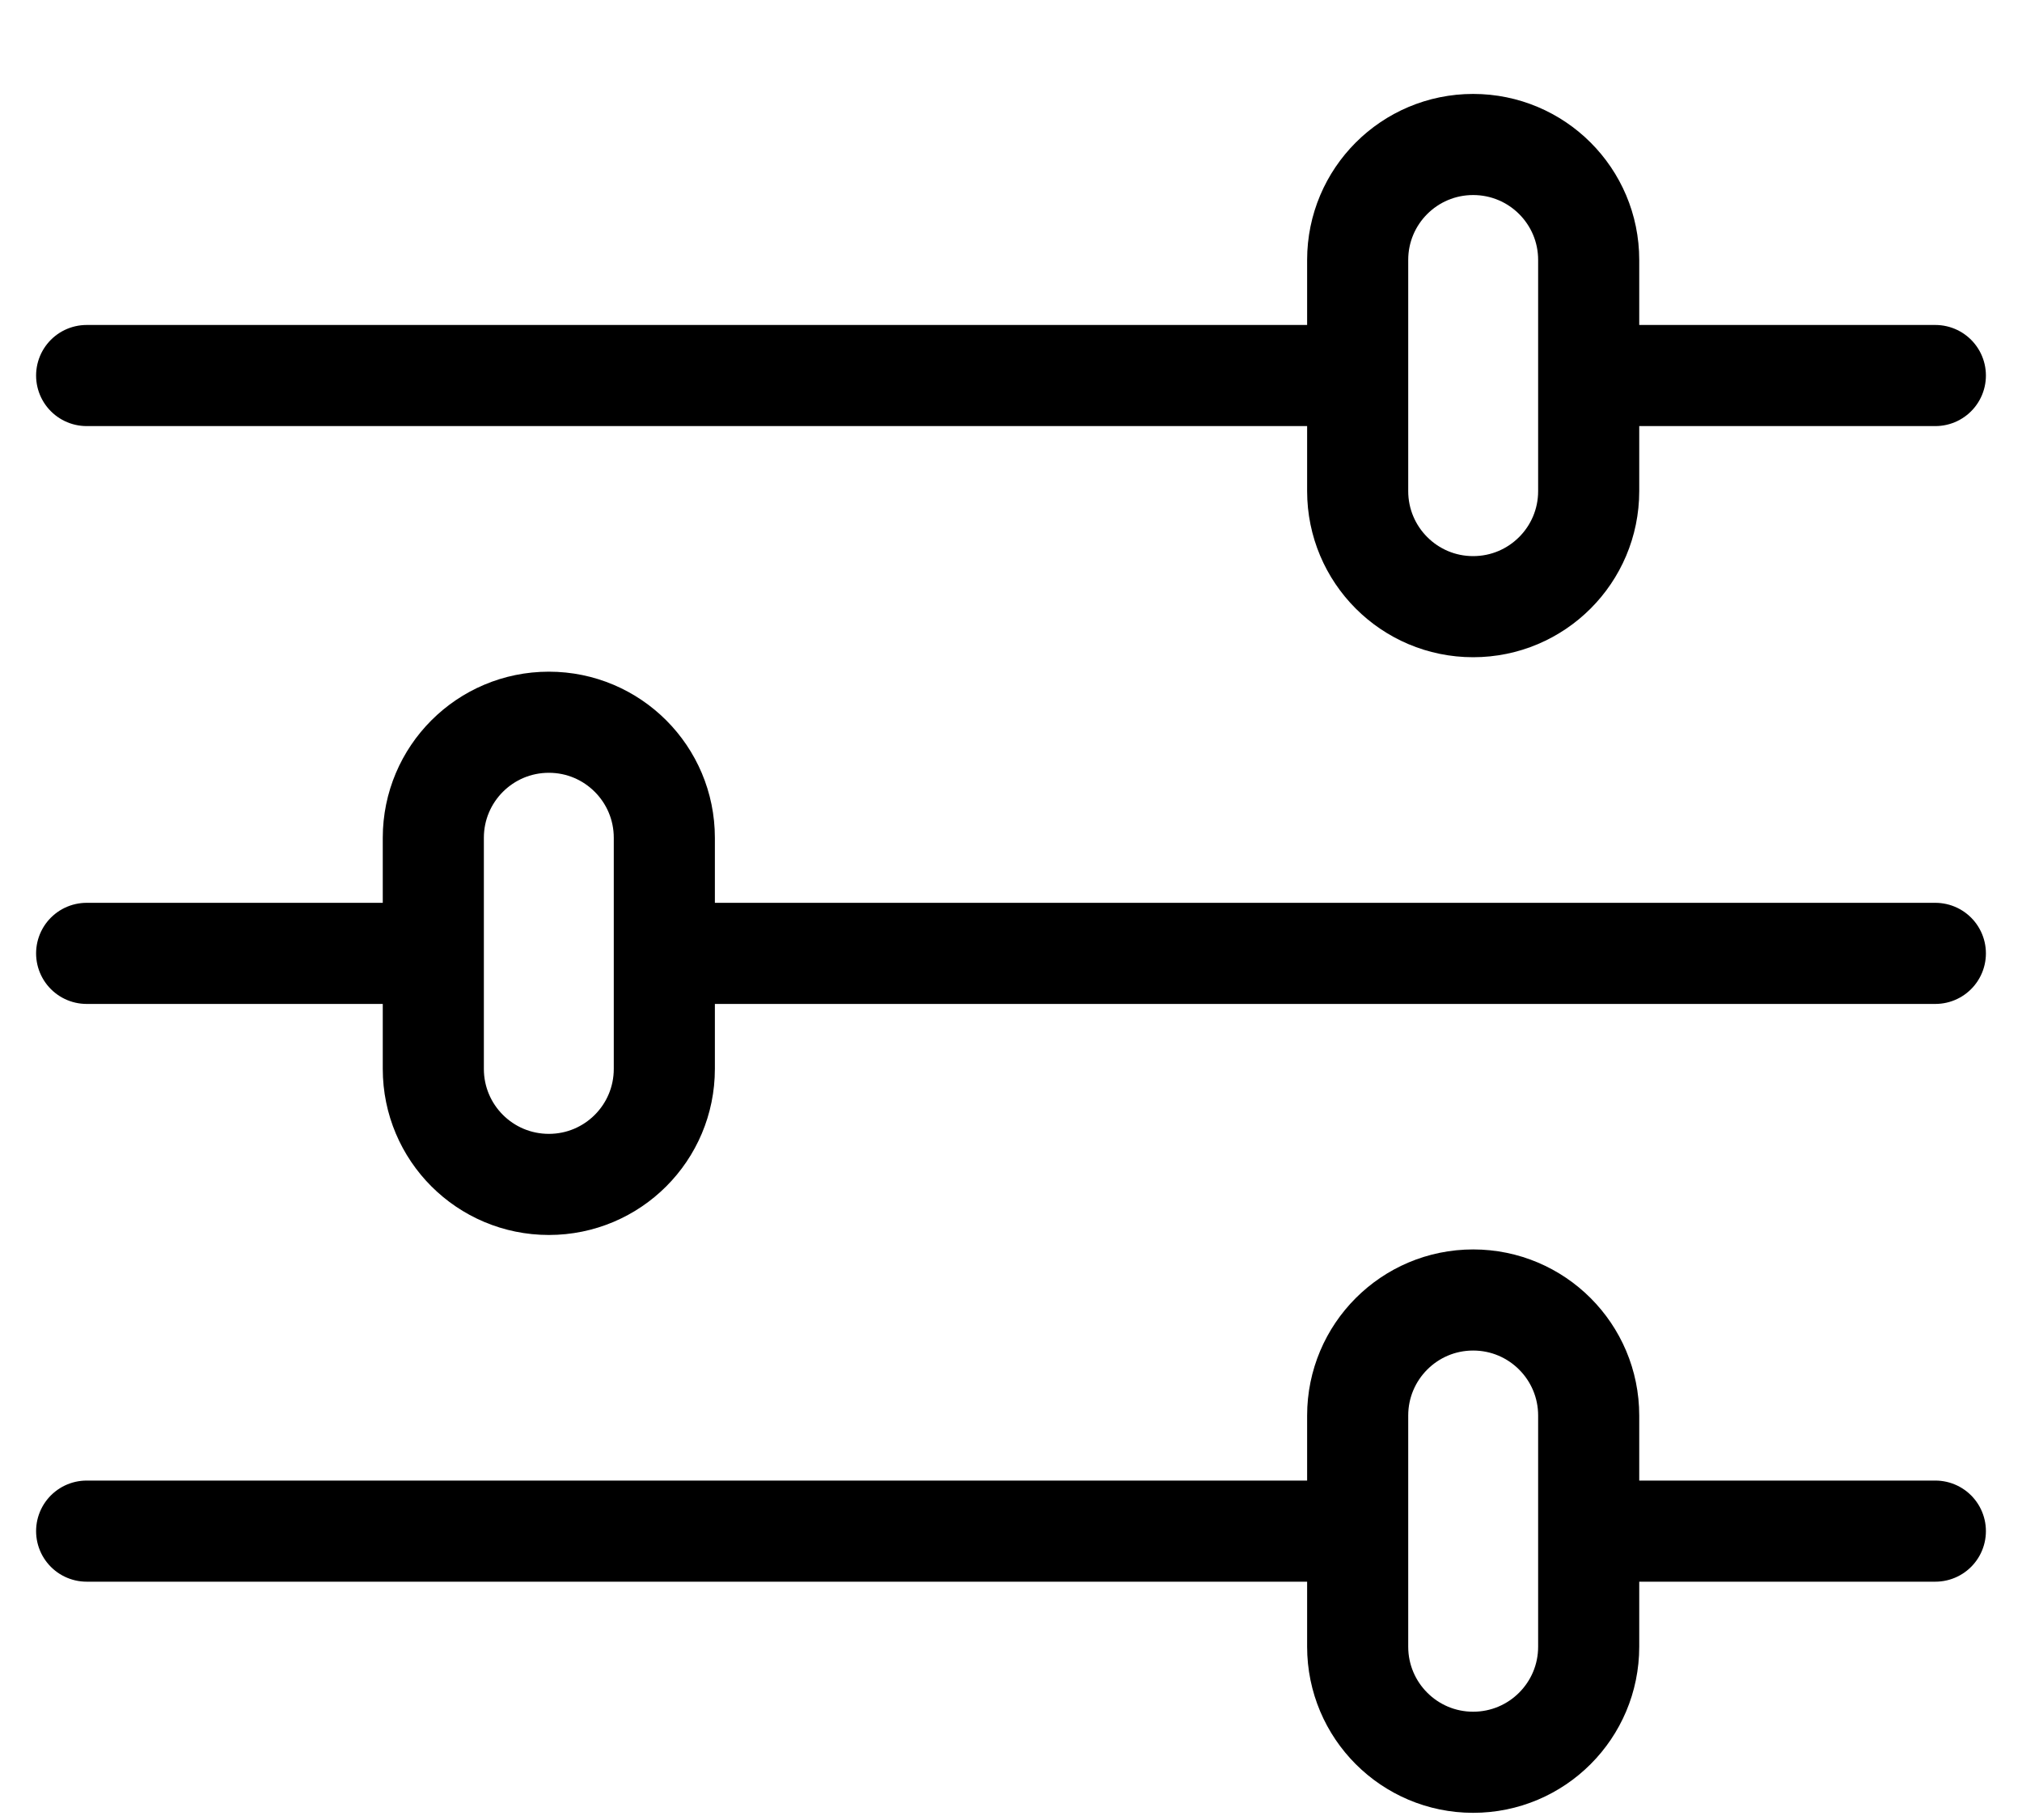 <?xml version="1.0" encoding="UTF-8"?>
<svg width="20px" height="18px" viewBox="0 0 20 18" version="1.1" xmlns="http://www.w3.org/2000/svg" xmlns:xlink="http://www.w3.org/1999/xlink">
    <title>Arrow Light</title>
    <g id="📱Mobile-Design" stroke="none" stroke-width="1" fill="none" fill-rule="evenodd">
        <g id="Dream-Den-Mobile-Collection" transform="translate(-380, -544)">
            <g id="Arrow-Light" transform="translate(390, 554) rotate(90) translate(-390, -554) translate(378, 542)">
                <g id="system-uicons:filtering" transform="translate(12, 12) rotate(90) translate(-12, -12) ">
                    <rect id="ViewBox" x="0" y="0" width="24" height="24"></rect>
                    <path d="M7.429,4.571 C8.06,4.571 8.571,5.083 8.571,5.714 L8.571,8 C8.571,8.631 8.06,9.143 7.429,9.143 C6.797,9.143 6.286,8.631 6.286,8 L6.286,5.714 C6.286,5.083 6.797,4.571 7.429,4.571 Z M21.143,6.857 L8.571,6.857 M6.286,6.857 L2.857,6.857 M7.429,16 C8.06,16 8.571,16.512 8.571,17.143 L8.571,19.429 C8.571,20.06 8.06,20.571 7.429,20.571 C6.797,20.571 6.286,20.06 6.286,19.429 L6.286,17.143 C6.286,16.512 6.797,16 7.429,16 Z M21.143,18.286 L8.571,18.286 M6.286,18.286 L2.857,18.286 M16.571,10.286 C17.203,10.286 17.714,10.797 17.714,11.429 L17.714,13.714 C17.714,14.345 17.203,14.857 16.571,14.857 C15.94,14.857 15.429,14.345 15.429,13.714 L15.429,11.429 C15.429,10.797 15.94,10.286 16.571,10.286 Z M15.429,12.571 L2.857,12.571 M21.143,12.571 L17.714,12.571" id="Shape" stroke="#000000" stroke-linecap="round" stroke-linejoin="round"></path>
                </g>
            </g>
        </g>
    </g>
</svg>
